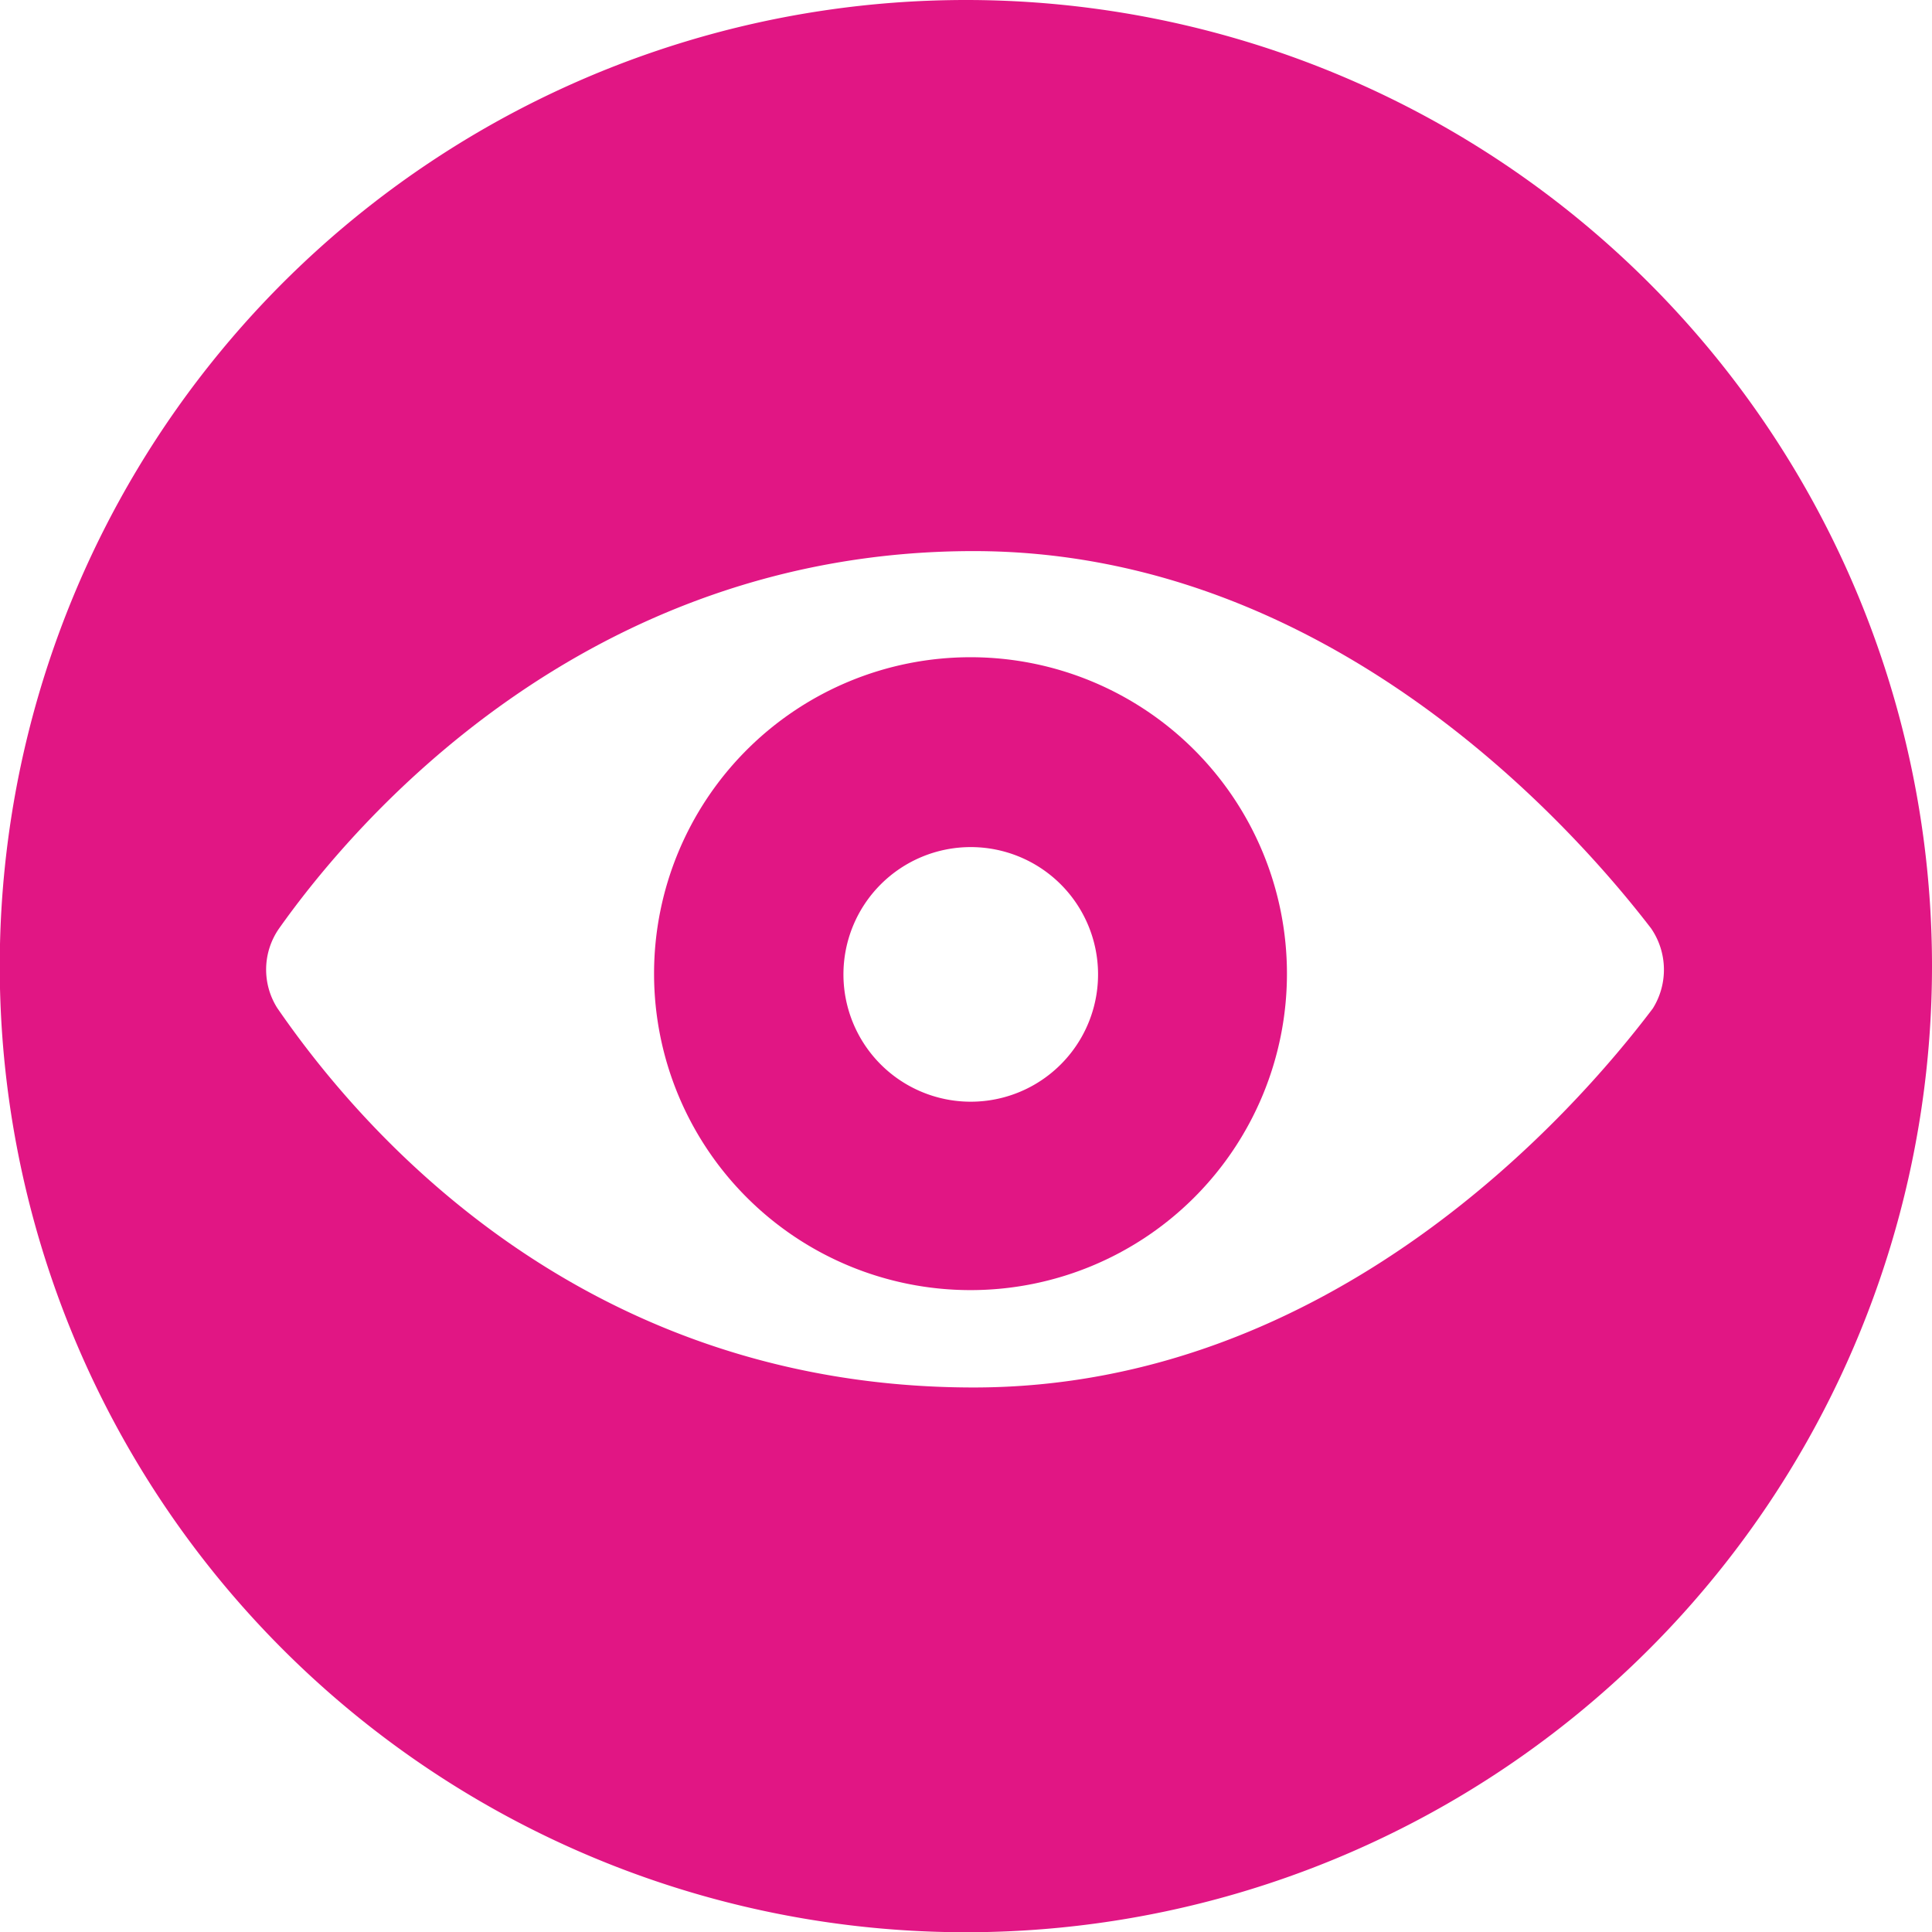 <?xml version="1.0" encoding="UTF-8"?> <svg xmlns="http://www.w3.org/2000/svg" viewBox="0 0 79.37 79.37"> <defs> <style>.cls-1{fill:#e11684;}</style> </defs> <title>vorm_1</title> <g id="Layer_2" data-name="Layer 2"> <g id="Layer_1-2" data-name="Layer 1"> <path class="cls-1" d="M39.69,0A39.69,39.69,0,1,0,79.37,39.69,39.69,39.69,0,0,0,39.69,0ZM40,57C23.57,57,14.55,46,11.39,41.41a2.95,2.95,0,0,1,.07-3.26h0C14.53,33.81,24,22.64,40,22.64c14.51,0,24.51,11.18,27.83,15.5h0a3,3,0,0,1,.07,3.29h0C64.66,45.72,54.73,57,40,57Z"></path> <path class="cls-1" d="M39.87,27a13,13,0,1,0,13,13A13,13,0,0,0,39.87,27Zm0,18.26A5.23,5.23,0,1,1,45.11,40,5.23,5.23,0,0,1,39.87,45.26Z"></path> </g> </g> </svg> 